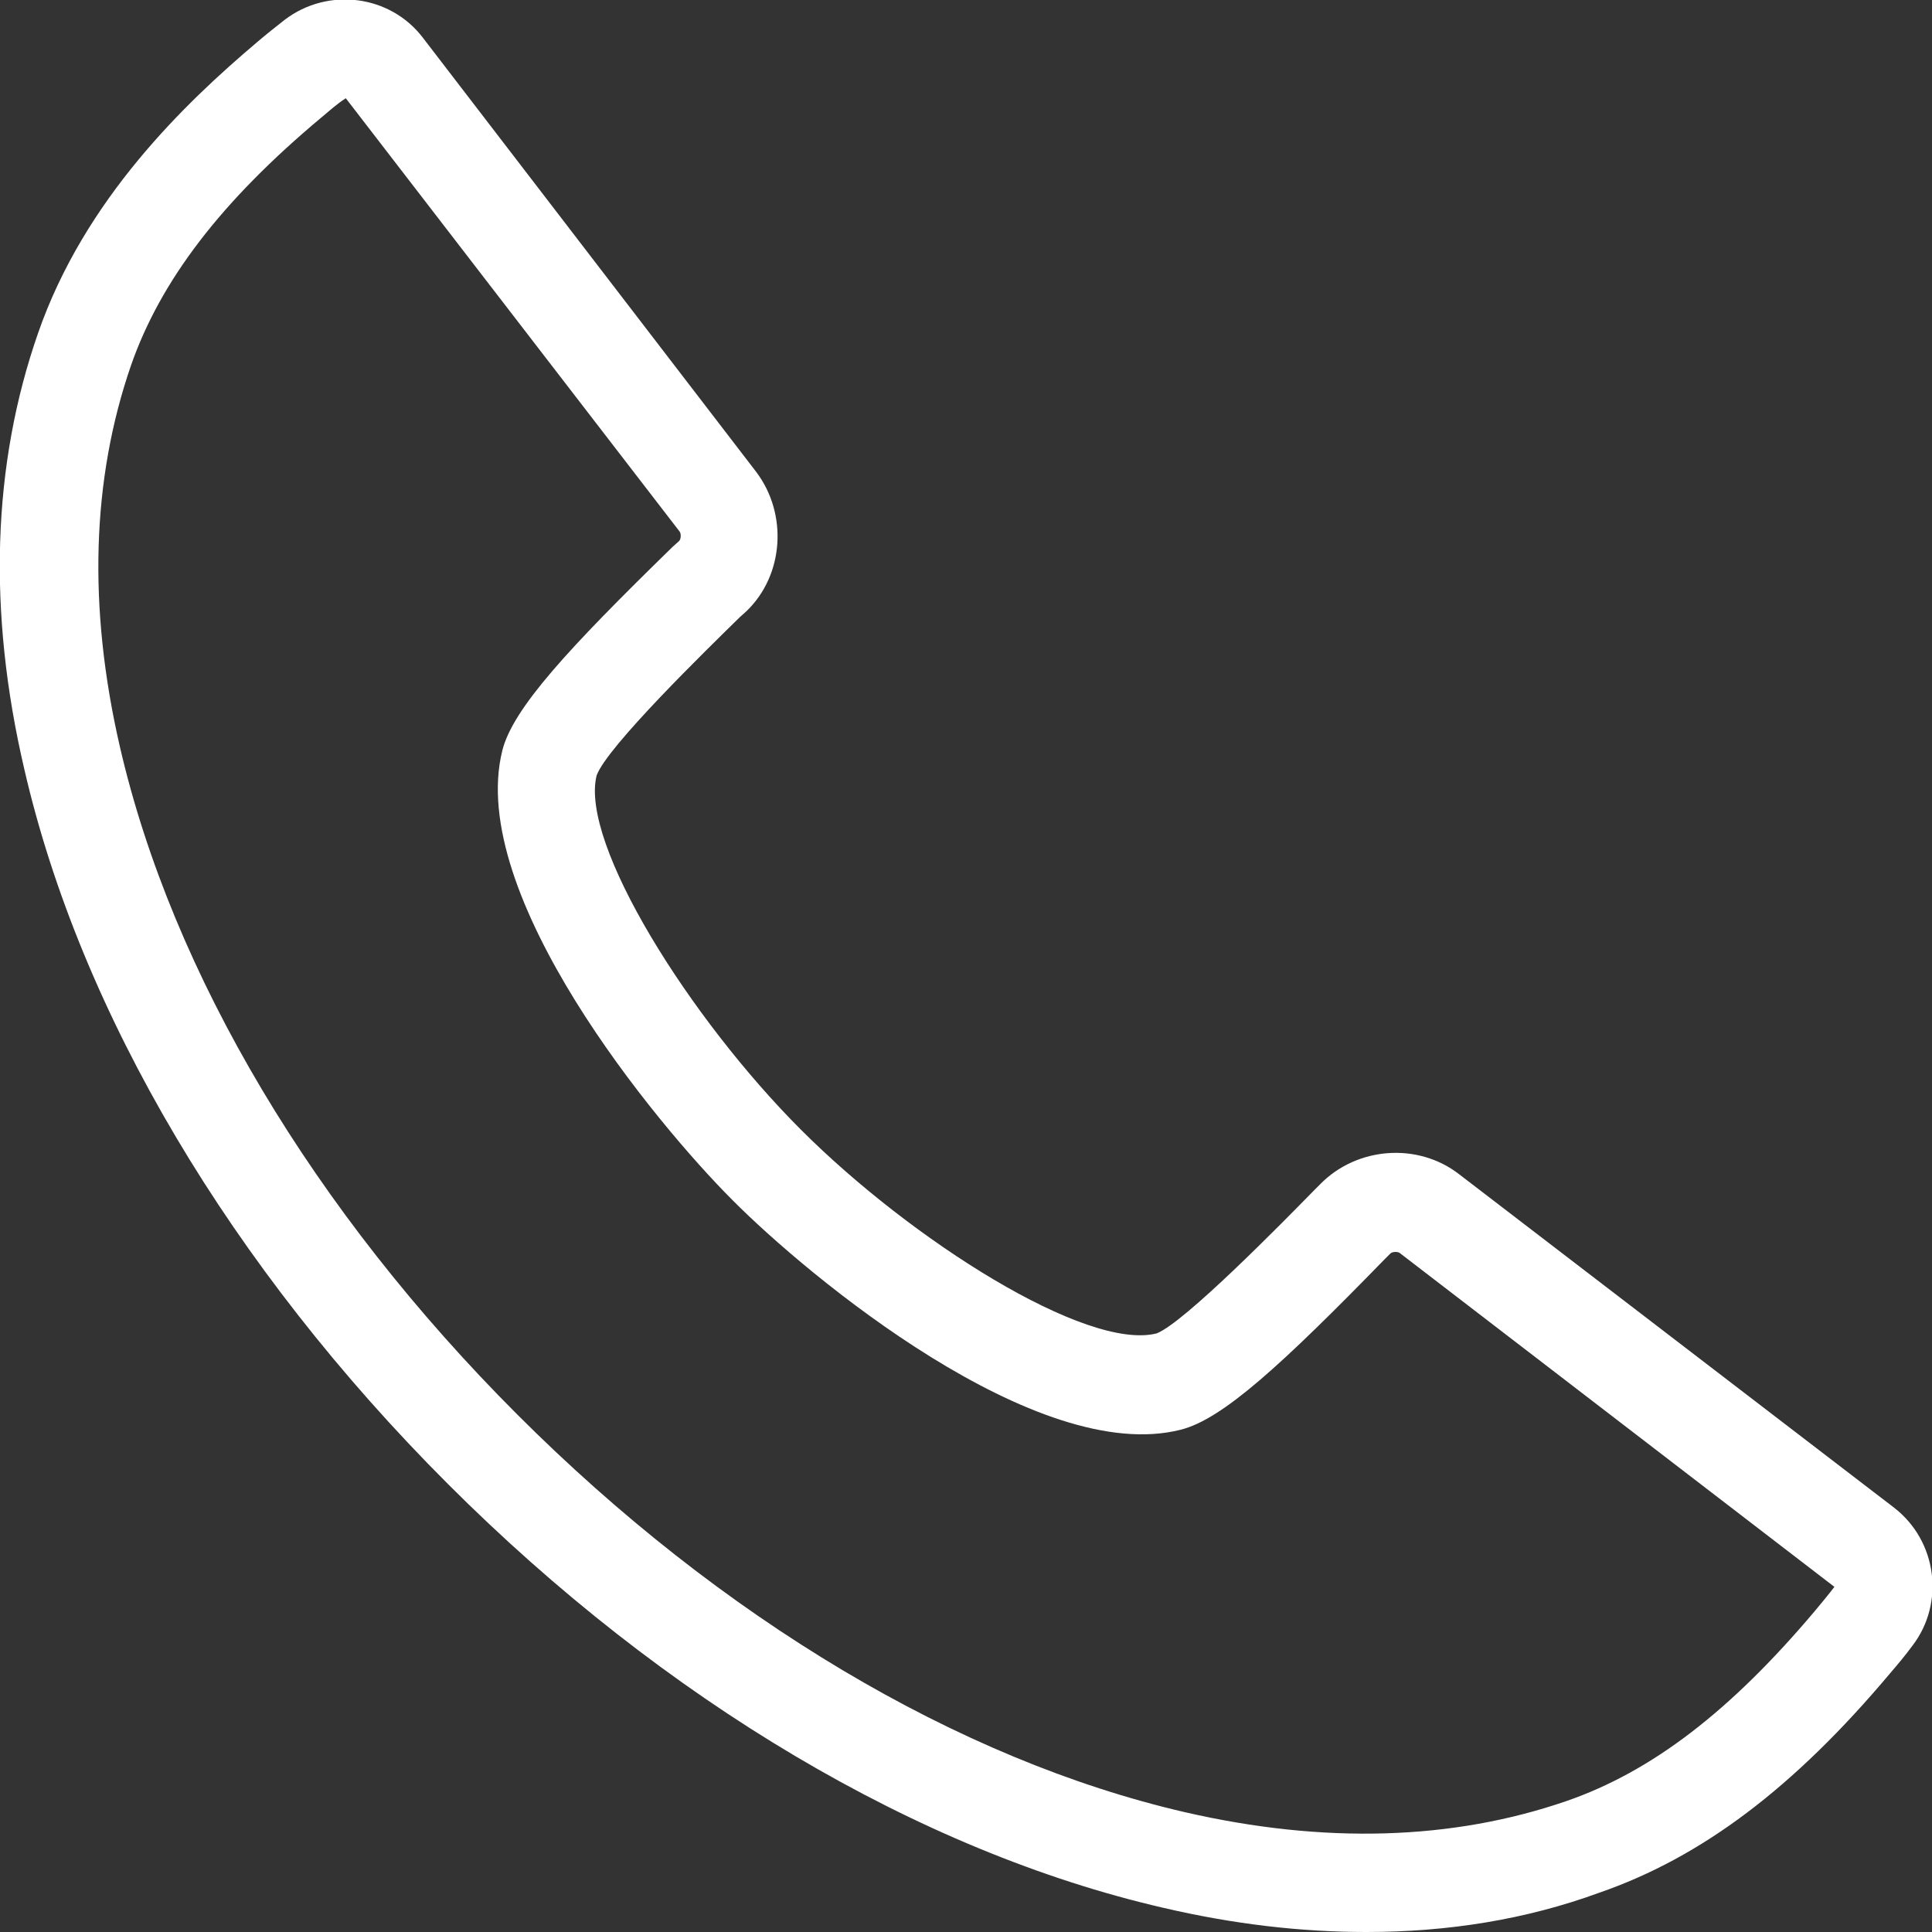 <svg xmlns="http://www.w3.org/2000/svg" viewBox="0 0 29.5 29.5"><rect x="0" y="0" width="29.5" height="29.5" fill="#333333" stroke="none"/><path fill="#fff" d="M20.86 29.5c-1 0-2.03-.12-3.1-.37-3.73-.86-7.61-3.16-10.92-6.47-3.31-3.31-5.61-7.18-6.47-10.92-.56-2.4-.49-4.64.21-6.65.71-2.05 2.25-3.52 3.35-4.45.14-.12.28-.23.42-.34.66-.5 1.61-.38 2.11.28l5.09 6.63c.48.64.42 1.57-.15 2.12l-.1.09c-.5.49-2.03 1.98-2.19 2.42-.26 1.04 1.43 3.72 3.12 5.41 1.69 1.69 4.36 3.38 5.43 3.11.42-.16 1.92-1.69 2.41-2.19l.09-.09c.56-.57 1.49-.64 2.12-.15l6.64 5.09c.66.51.78 1.46.28 2.11-.11.15-.22.28-.34.42-1.47 1.75-2.88 2.81-4.44 3.35-1.12.41-2.31.6-3.56.6zM7.9 21.6c3.11 3.11 6.73 5.27 10.19 6.07 2.13.49 4.09.43 5.83-.17 1.3-.45 2.5-1.37 3.79-2.9.1-.12.2-.24.3-.37l-6.64-5.1c-.03-.02-.11-.02-.14.01l-.09.09c-1.56 1.6-2.47 2.44-3.11 2.6-2.19.56-5.69-2.34-6.85-3.51-1.16-1.16-4.06-4.66-3.51-6.86.16-.64 1-1.55 2.6-3.11l.1-.09c.03-.03.03-.11.01-.14L5.28 1.5c-.14.09-.26.2-.38.3C3.37 3.08 2.45 4.29 2 5.58c-.6 1.74-.66 3.69-.17 5.82.8 3.47 2.96 7.09 6.07 10.2z"/></svg>